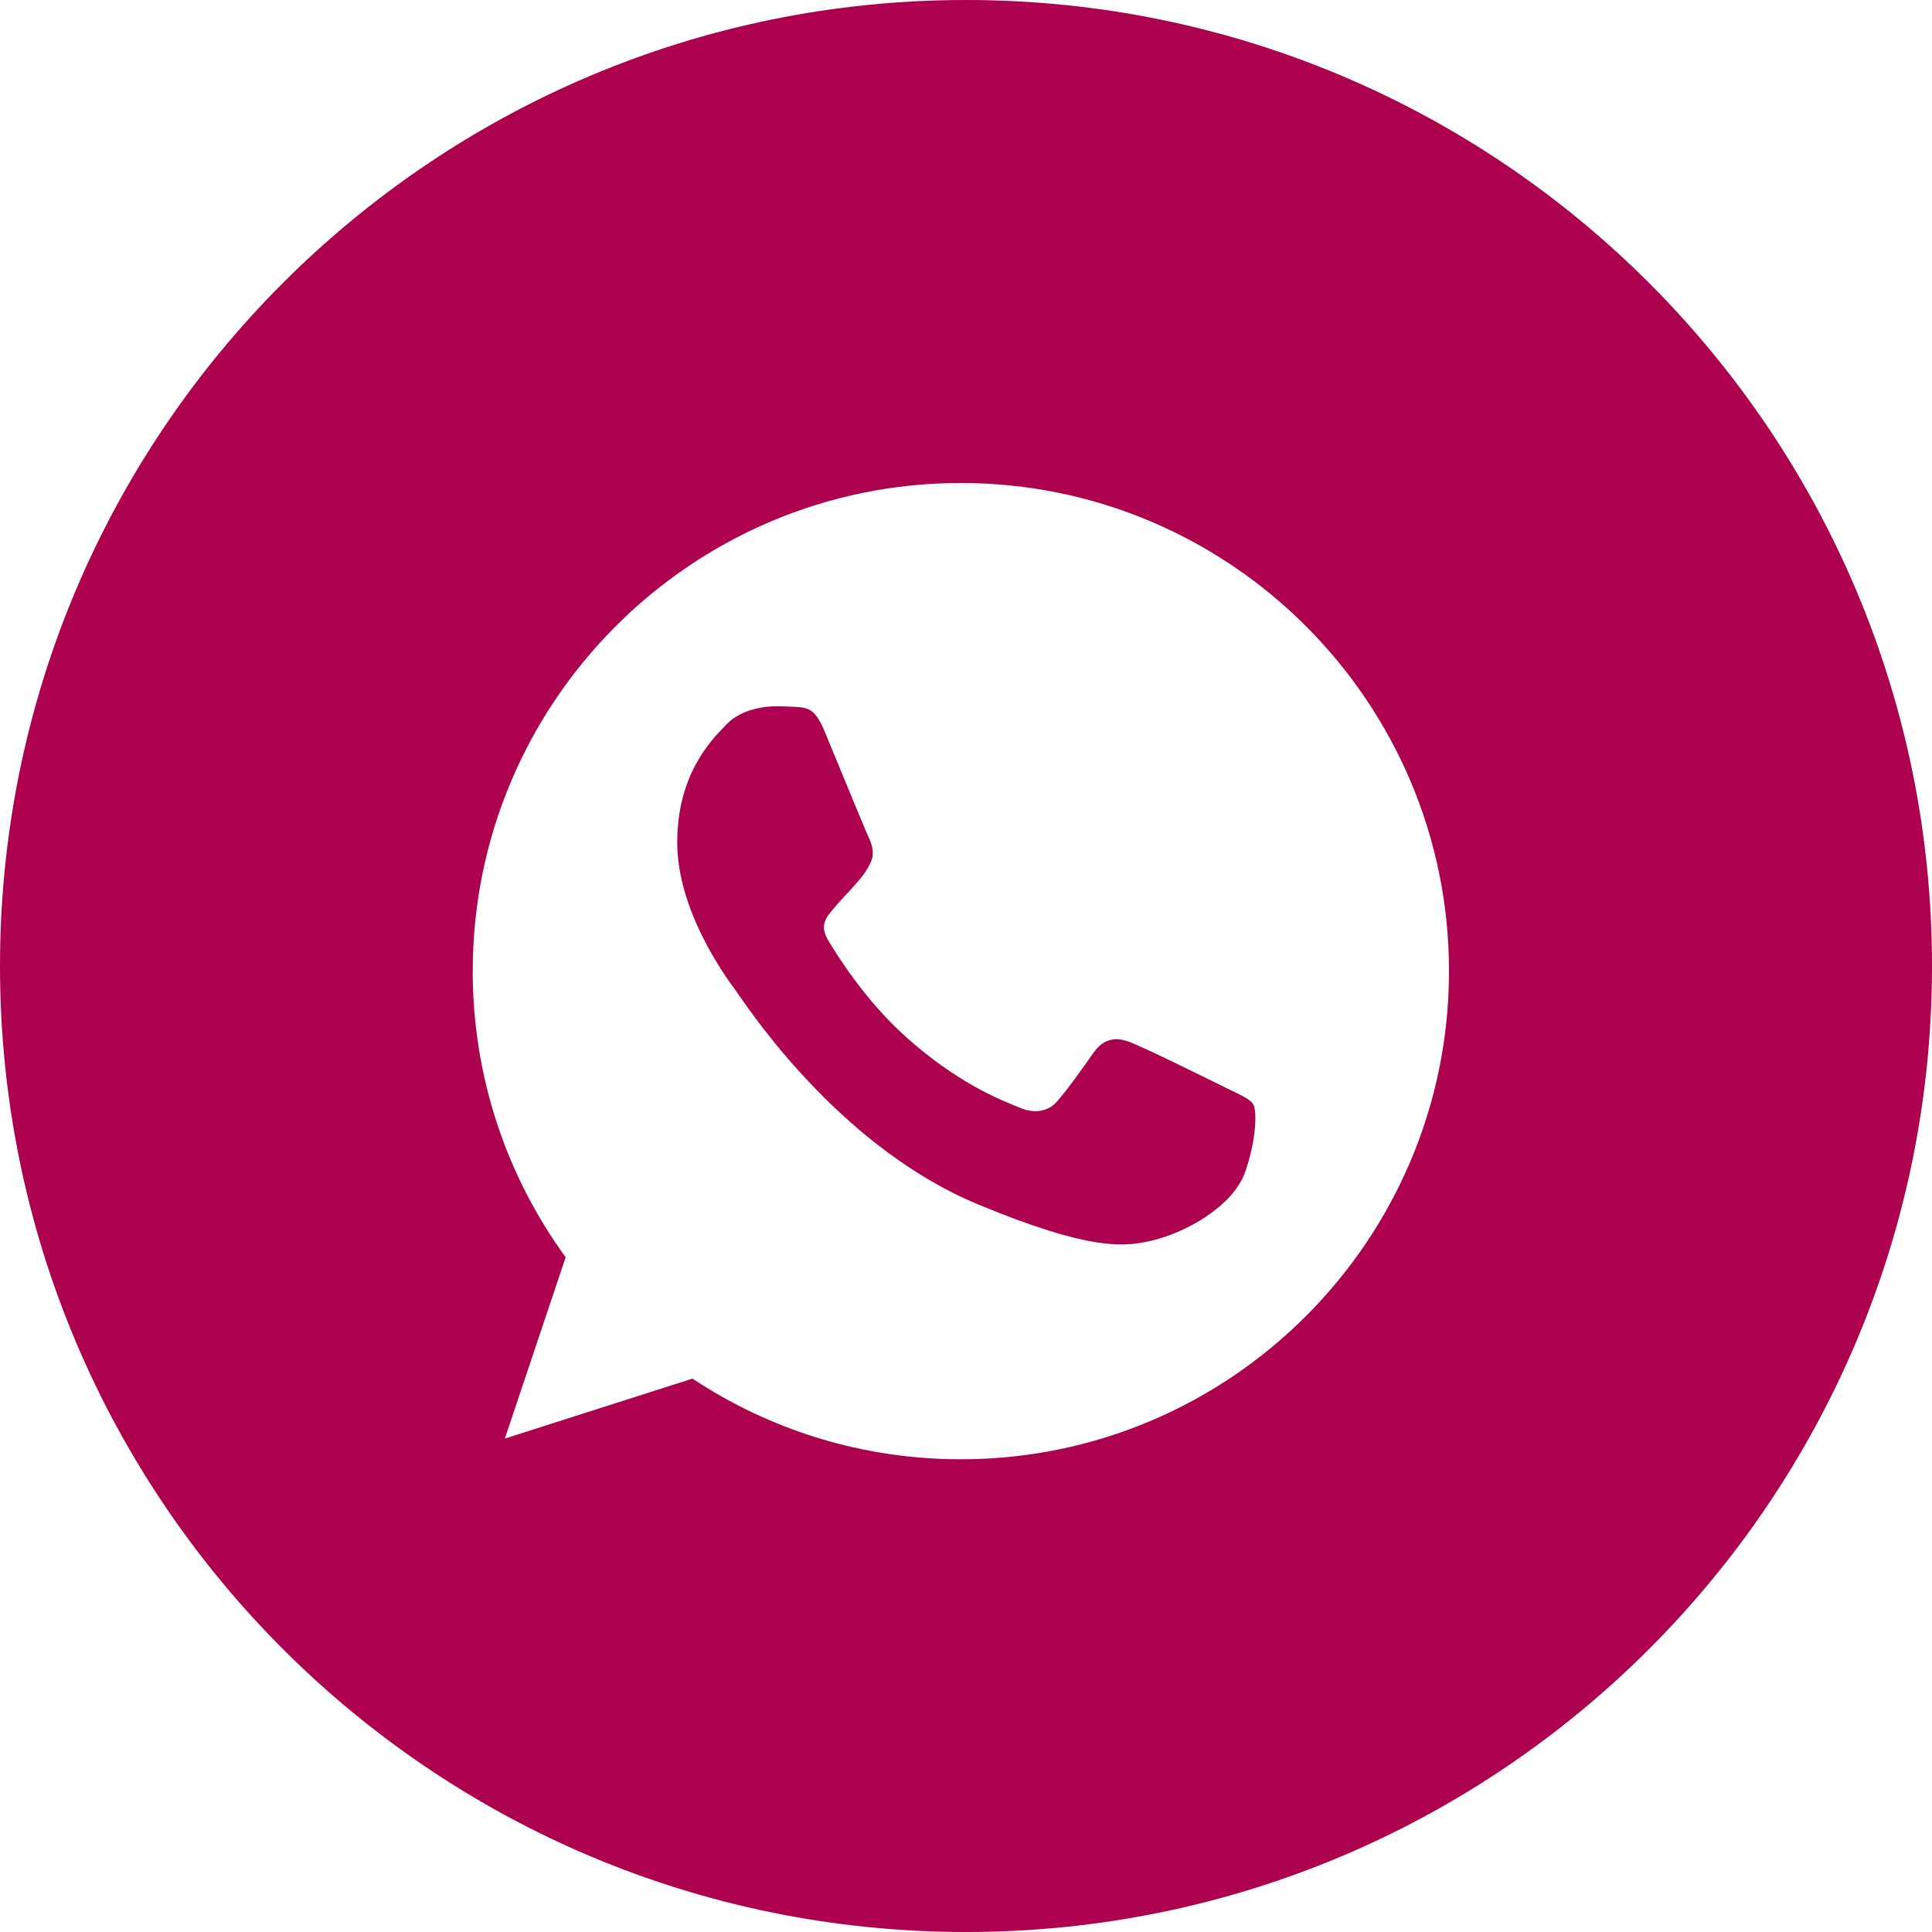 <?xml version="1.0" encoding="UTF-8"?> <svg xmlns="http://www.w3.org/2000/svg" width="188" height="188" viewBox="0 0 188 188" fill="none"><path fill-rule="evenodd" clip-rule="evenodd" d="M94 188C145.915 188 188 145.915 188 94C188 42.085 145.915 0 94 0C42.085 0 0 42.085 0 94C0 145.915 42.085 188 94 188ZM93.488 47H93.512C119.702 47 141 68.31 141 94.5C141 120.69 119.702 142 93.512 142C83.852 142 74.892 139.126 67.381 134.151L49.123 139.987L55.043 122.341C49.349 114.521 46 104.891 46 94.5C46 68.304 67.298 47 93.488 47ZM111.829 120.779C115.457 119.996 120.005 117.312 121.151 114.076C122.297 110.834 122.297 108.073 121.964 107.485C121.626 106.897 120.706 106.565 119.311 105.864C117.915 105.17 111.128 101.815 109.846 101.37C108.587 100.895 107.388 101.061 106.438 102.403C105.102 104.273 103.79 106.173 102.727 107.319C101.89 108.21 100.524 108.323 99.378 107.848C99.253 107.795 99.11 107.738 98.949 107.673C97.135 106.94 93.11 105.314 88.239 100.978C84.131 97.32 81.34 92.766 80.533 91.401C79.725 90.005 80.449 89.198 81.091 88.444C81.268 88.225 81.442 88.022 81.615 87.828C82.129 87.253 82.633 86.755 83.157 86.152L83.285 86.004C83.907 85.29 84.277 84.863 84.695 83.973C85.17 83.052 84.831 82.103 84.493 81.402C84.26 80.912 82.824 77.427 81.59 74.433C81.06 73.148 80.568 71.953 80.224 71.124C79.303 68.921 78.603 68.838 77.207 68.779L77.081 68.772C76.639 68.75 76.152 68.725 75.616 68.725C73.799 68.725 71.905 69.26 70.759 70.429L70.634 70.558C69.168 72.049 65.902 75.37 65.902 81.99C65.902 88.623 70.609 95.043 71.48 96.231L71.543 96.317C71.595 96.386 71.694 96.529 71.838 96.737C73.616 99.313 82.277 111.855 95.192 117.205C106.105 121.729 109.347 121.308 111.829 120.779Z" fill="#AD004F"></path></svg> 